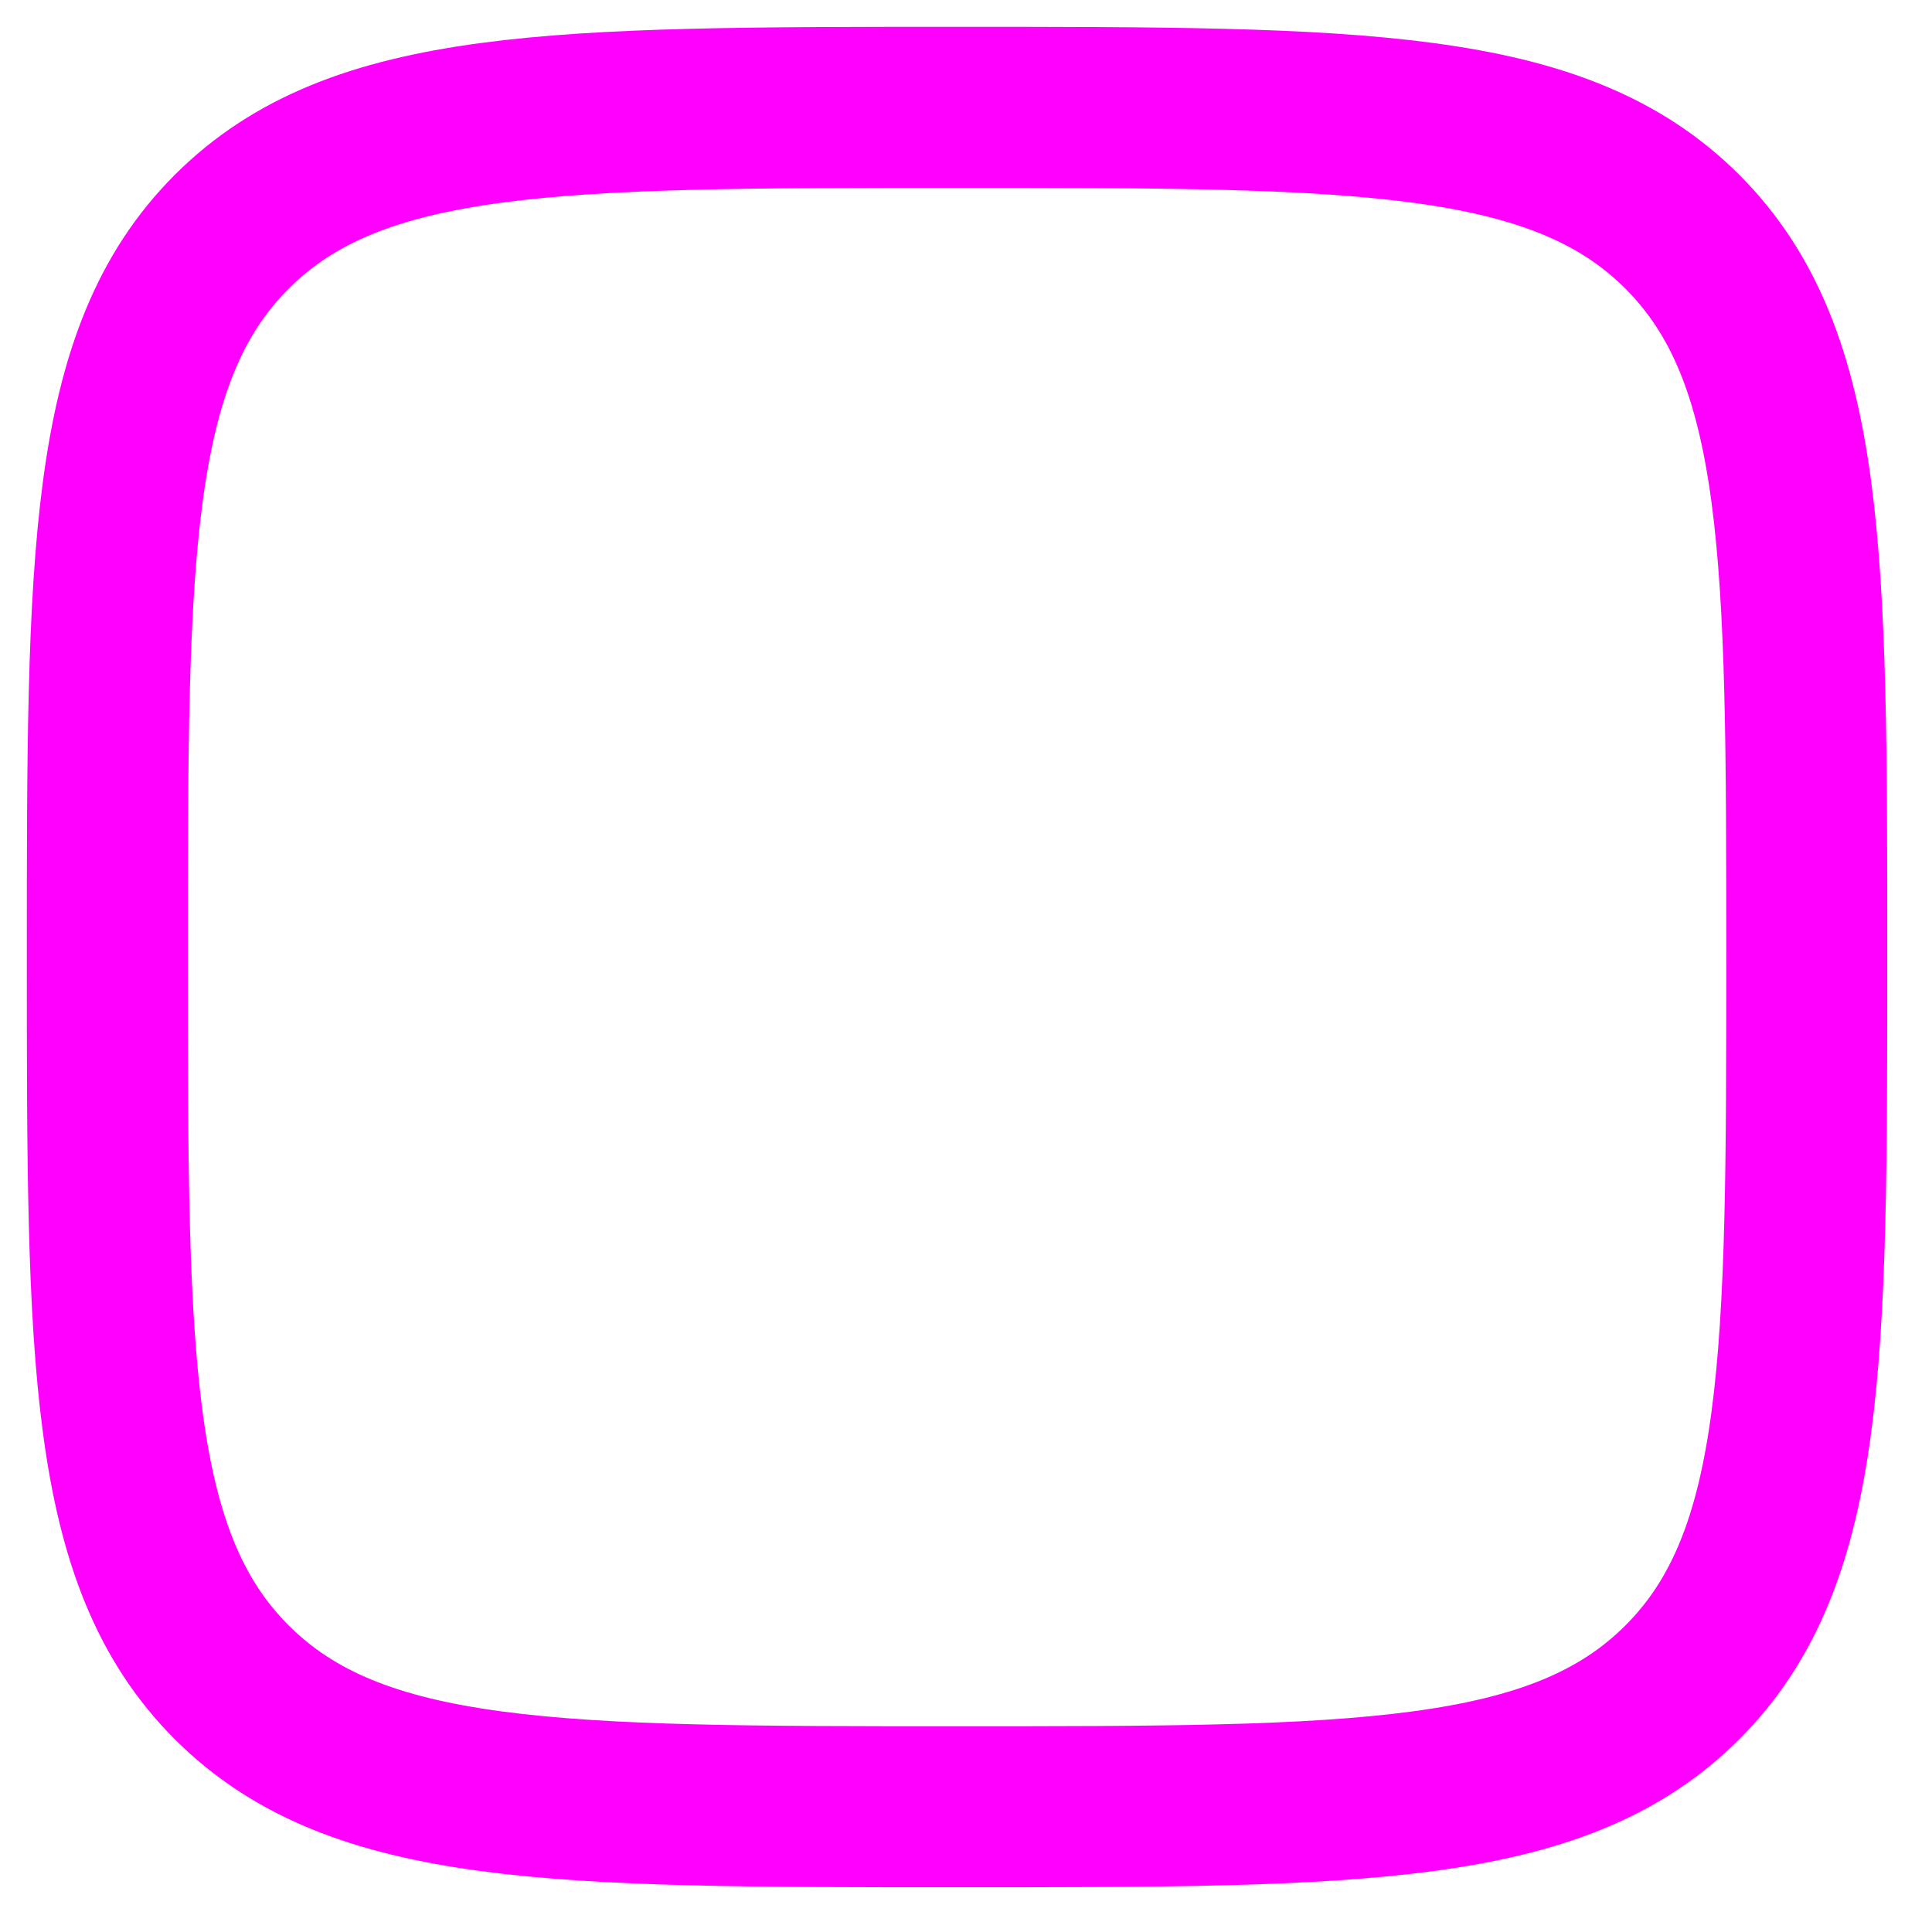 <?xml version="1.0" encoding="utf-8"?>
<svg xmlns="http://www.w3.org/2000/svg" fill="none" height="100%" overflow="visible" preserveAspectRatio="none" style="display: block;" viewBox="0 0 18 18" width="100%">
<path d="M1 8.917C1 5.185 1 3.319 2.159 2.159C3.319 1 5.185 1 8.917 1C12.649 1 14.515 1 15.674 2.159C16.833 3.319 16.833 5.185 16.833 8.917C16.833 12.649 16.833 14.515 15.674 15.674C14.515 16.833 12.649 16.833 8.917 16.833C5.185 16.833 3.319 16.833 2.159 15.674C1 14.515 1 12.649 1 8.917Z" id="Vector" stroke="#FF00FF" stroke-linecap="square" stroke-width="1.5"/>
</svg>